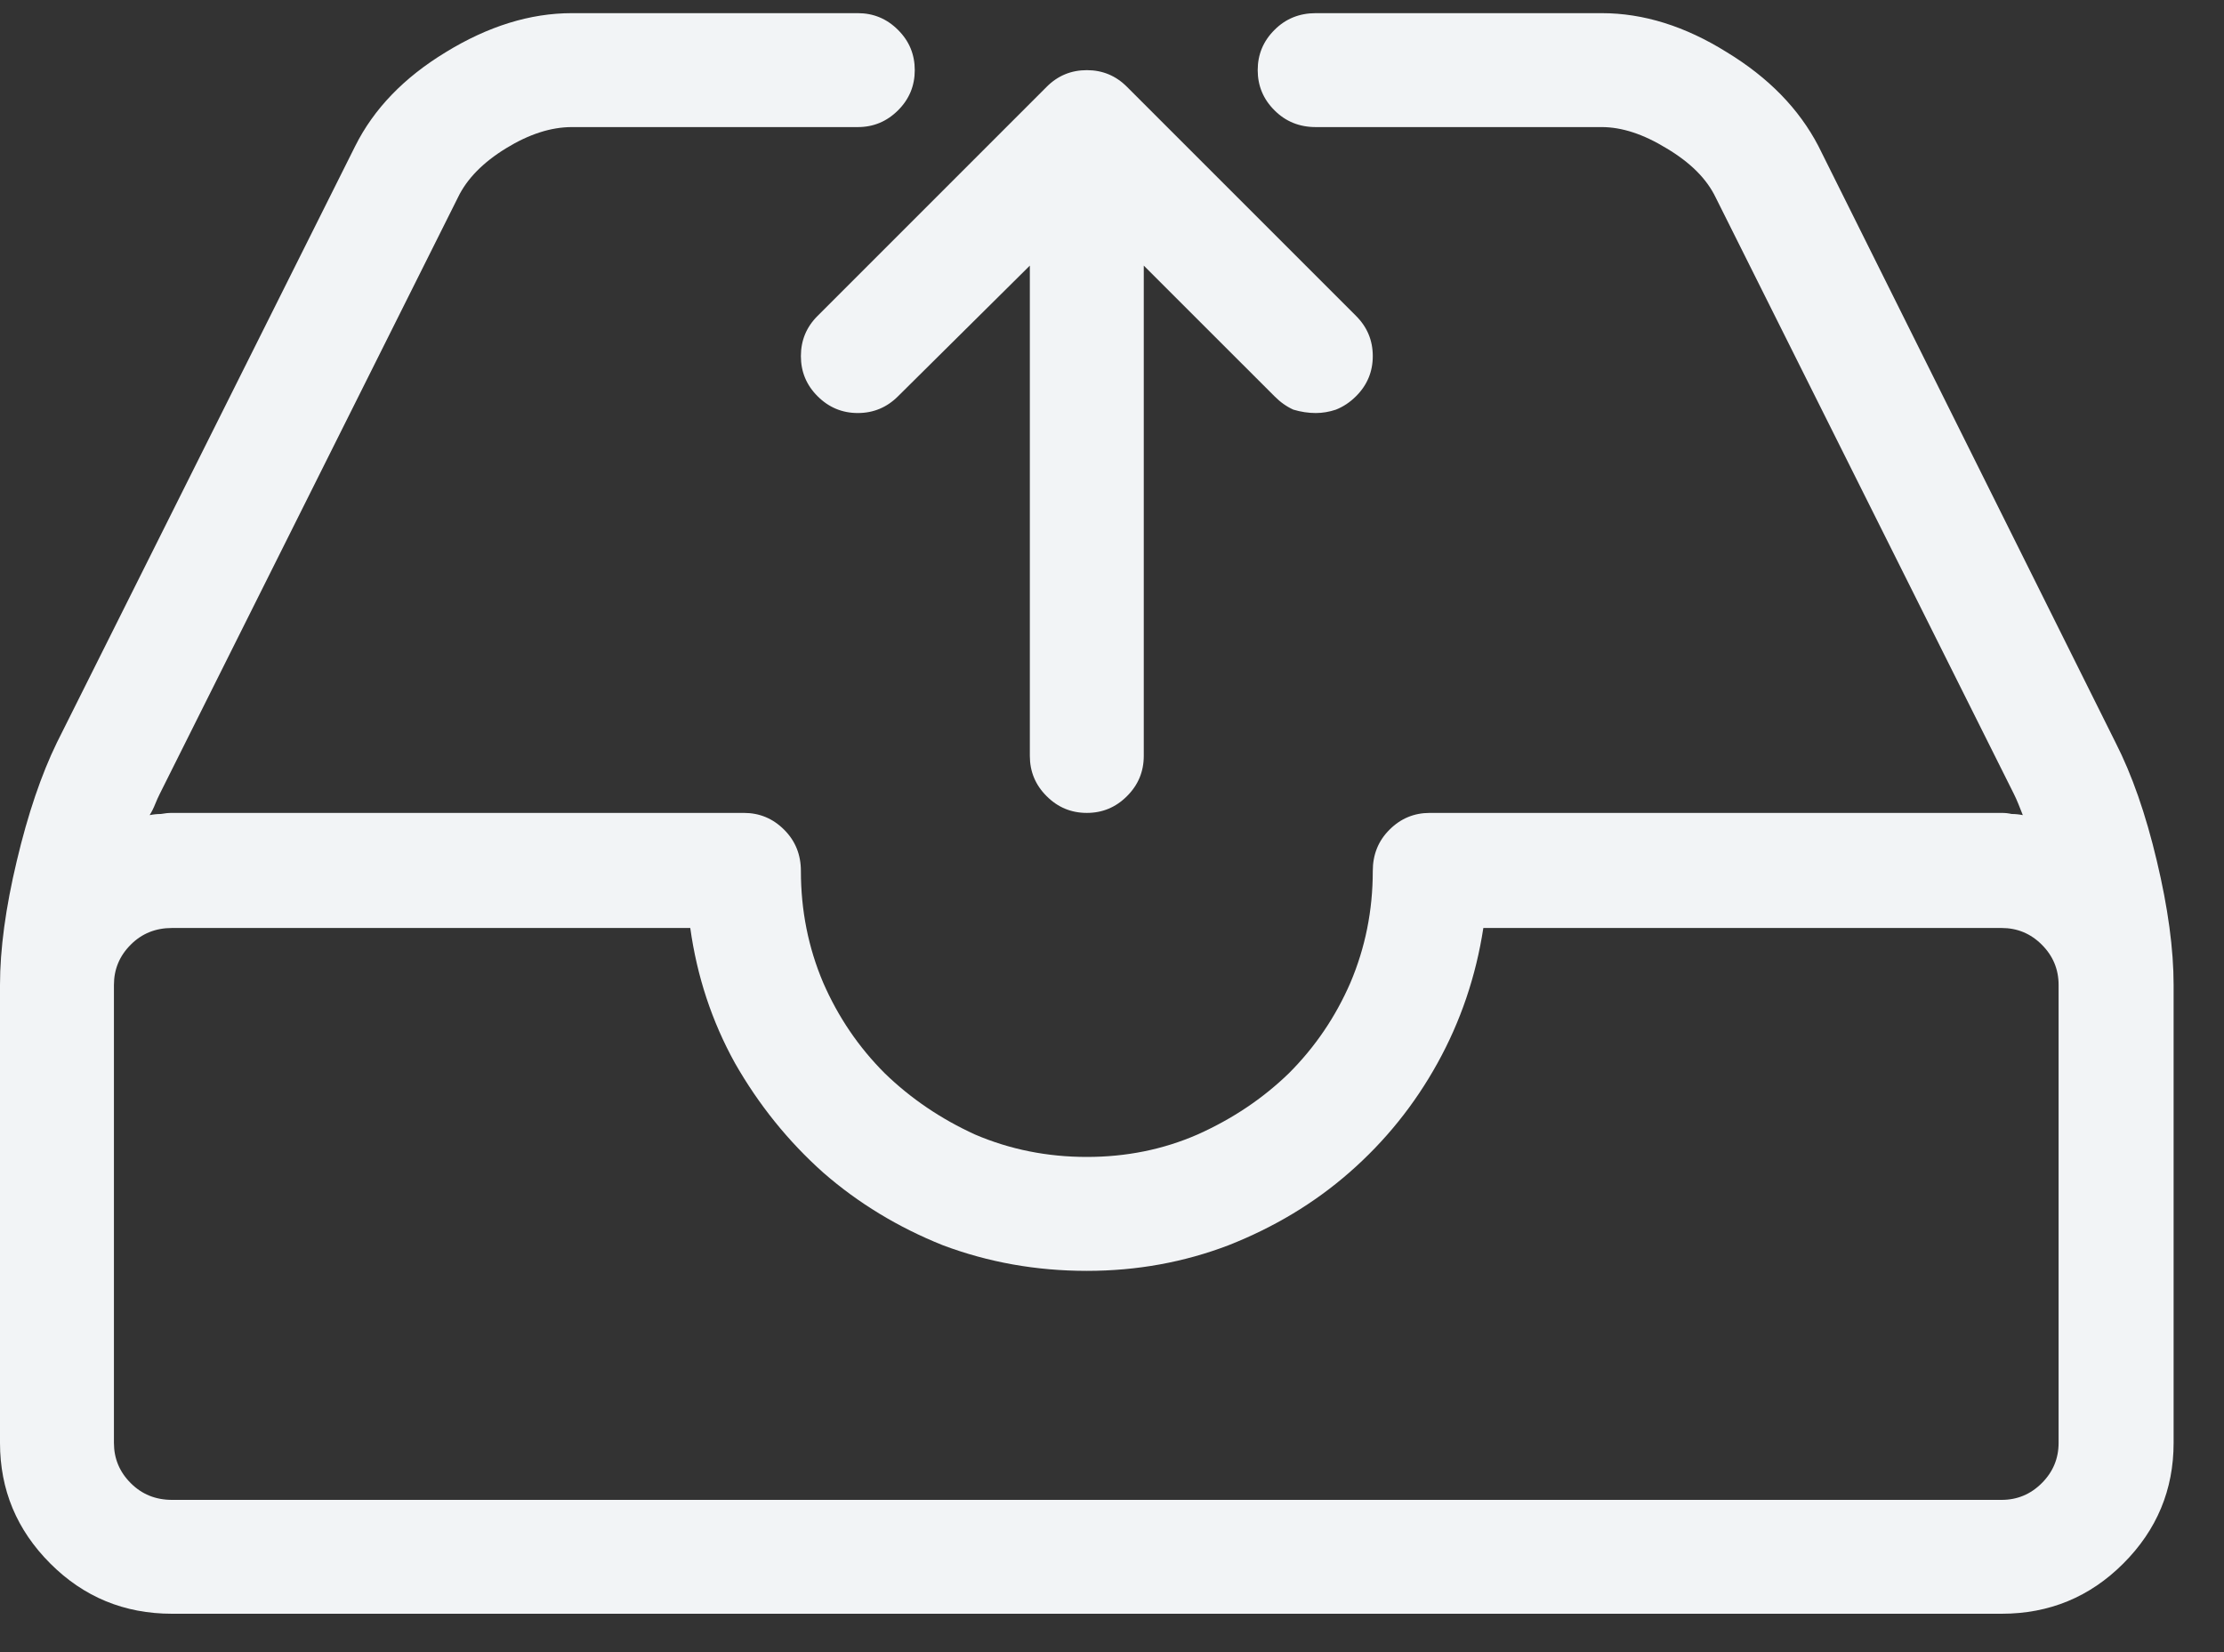 <svg width="35" height="26" viewBox="0 0 35 26" fill="none" xmlns="http://www.w3.org/2000/svg">
<rect x="0" y="0" width="35" height="26" fill="#333333" stroke="none"/>
<path d="M33.293 11.685L28.617 2.299C28.312 1.713 27.832 1.221 27.176 0.822C26.52 0.412 25.863 0.207 25.207 0.207H20.707C20.449 0.207 20.232 0.295 20.057 0.471C19.881 0.646 19.793 0.857 19.793 1.104C19.793 1.35 19.881 1.561 20.057 1.736C20.232 1.912 20.449 2 20.707 2H25.207C25.523 2 25.863 2.111 26.227 2.334C26.602 2.557 26.859 2.814 27 3.107L31.693 12.494C31.717 12.541 31.74 12.594 31.764 12.652C31.787 12.711 31.811 12.77 31.834 12.828C31.775 12.816 31.717 12.81 31.658 12.81C31.611 12.799 31.559 12.793 31.5 12.793H22.5C22.254 12.793 22.043 12.881 21.867 13.057C21.691 13.232 21.604 13.449 21.604 13.707C21.604 14.328 21.486 14.914 21.252 15.465C21.018 16.004 20.695 16.479 20.285 16.889C19.875 17.287 19.395 17.609 18.844 17.855C18.305 18.09 17.725 18.207 17.104 18.207C16.482 18.207 15.896 18.09 15.346 17.855C14.807 17.609 14.332 17.287 13.922 16.889C13.512 16.479 13.19 16.004 12.955 15.465C12.721 14.914 12.604 14.328 12.604 13.707C12.604 13.449 12.516 13.232 12.34 13.057C12.164 12.881 11.953 12.793 11.707 12.793H2.707C2.648 12.793 2.59 12.799 2.531 12.81C2.473 12.81 2.414 12.816 2.355 12.828C2.391 12.77 2.42 12.711 2.443 12.652C2.467 12.594 2.49 12.541 2.514 12.494L7.207 3.107C7.348 2.814 7.6 2.557 7.963 2.334C8.326 2.111 8.672 2 9 2H13.5C13.746 2 13.957 1.912 14.133 1.736C14.309 1.561 14.396 1.35 14.396 1.104C14.396 0.857 14.309 0.646 14.133 0.471C13.957 0.295 13.746 0.207 13.5 0.207H9C8.344 0.207 7.682 0.412 7.014 0.822C6.357 1.221 5.883 1.713 5.59 2.299L0.896 11.685C0.65 12.19 0.439 12.81 0.264 13.549C0.088 14.287 0 14.938 0 15.5V22.707C0 23.445 0.264 24.078 0.791 24.605C1.318 25.133 1.957 25.396 2.707 25.396H31.5C32.25 25.396 32.889 25.133 33.416 24.605C33.943 24.078 34.207 23.445 34.207 22.707V15.5C34.207 14.938 34.119 14.287 33.943 13.549C33.768 12.81 33.551 12.19 33.293 11.685ZM32.397 22.707C32.397 22.953 32.309 23.164 32.133 23.34C31.957 23.516 31.746 23.604 31.5 23.604H2.707C2.449 23.604 2.232 23.516 2.057 23.34C1.881 23.164 1.793 22.953 1.793 22.707V15.5C1.793 15.254 1.881 15.043 2.057 14.867C2.232 14.691 2.449 14.604 2.707 14.604H10.863C10.969 15.365 11.203 16.074 11.566 16.73C11.941 17.387 12.404 17.961 12.955 18.453C13.506 18.934 14.133 19.314 14.836 19.596C15.551 19.865 16.307 20 17.104 20C17.889 20 18.633 19.865 19.336 19.596C20.051 19.314 20.684 18.934 21.234 18.453C21.797 17.961 22.26 17.387 22.623 16.73C22.986 16.074 23.227 15.365 23.344 14.604H31.5C31.746 14.604 31.957 14.691 32.133 14.867C32.309 15.043 32.397 15.254 32.397 15.5V22.707ZM21.34 4.971L17.736 1.367C17.561 1.191 17.35 1.104 17.104 1.104C16.857 1.104 16.646 1.191 16.471 1.367L12.867 4.971C12.691 5.146 12.604 5.357 12.604 5.604C12.604 5.85 12.691 6.061 12.867 6.236C13.043 6.412 13.254 6.5 13.5 6.5C13.746 6.5 13.957 6.412 14.133 6.236L16.207 4.18V11.896C16.207 12.143 16.295 12.354 16.471 12.529C16.646 12.705 16.857 12.793 17.104 12.793C17.35 12.793 17.561 12.705 17.736 12.529C17.912 12.354 18 12.143 18 11.896V4.18L20.057 6.236C20.15 6.33 20.25 6.4 20.355 6.447C20.473 6.482 20.59 6.5 20.707 6.5C20.812 6.5 20.918 6.482 21.023 6.447C21.141 6.4 21.246 6.33 21.34 6.236C21.516 6.061 21.604 5.85 21.604 5.604C21.604 5.357 21.516 5.146 21.34 4.971Z" fill="#F2F4F6"/>
</svg>
